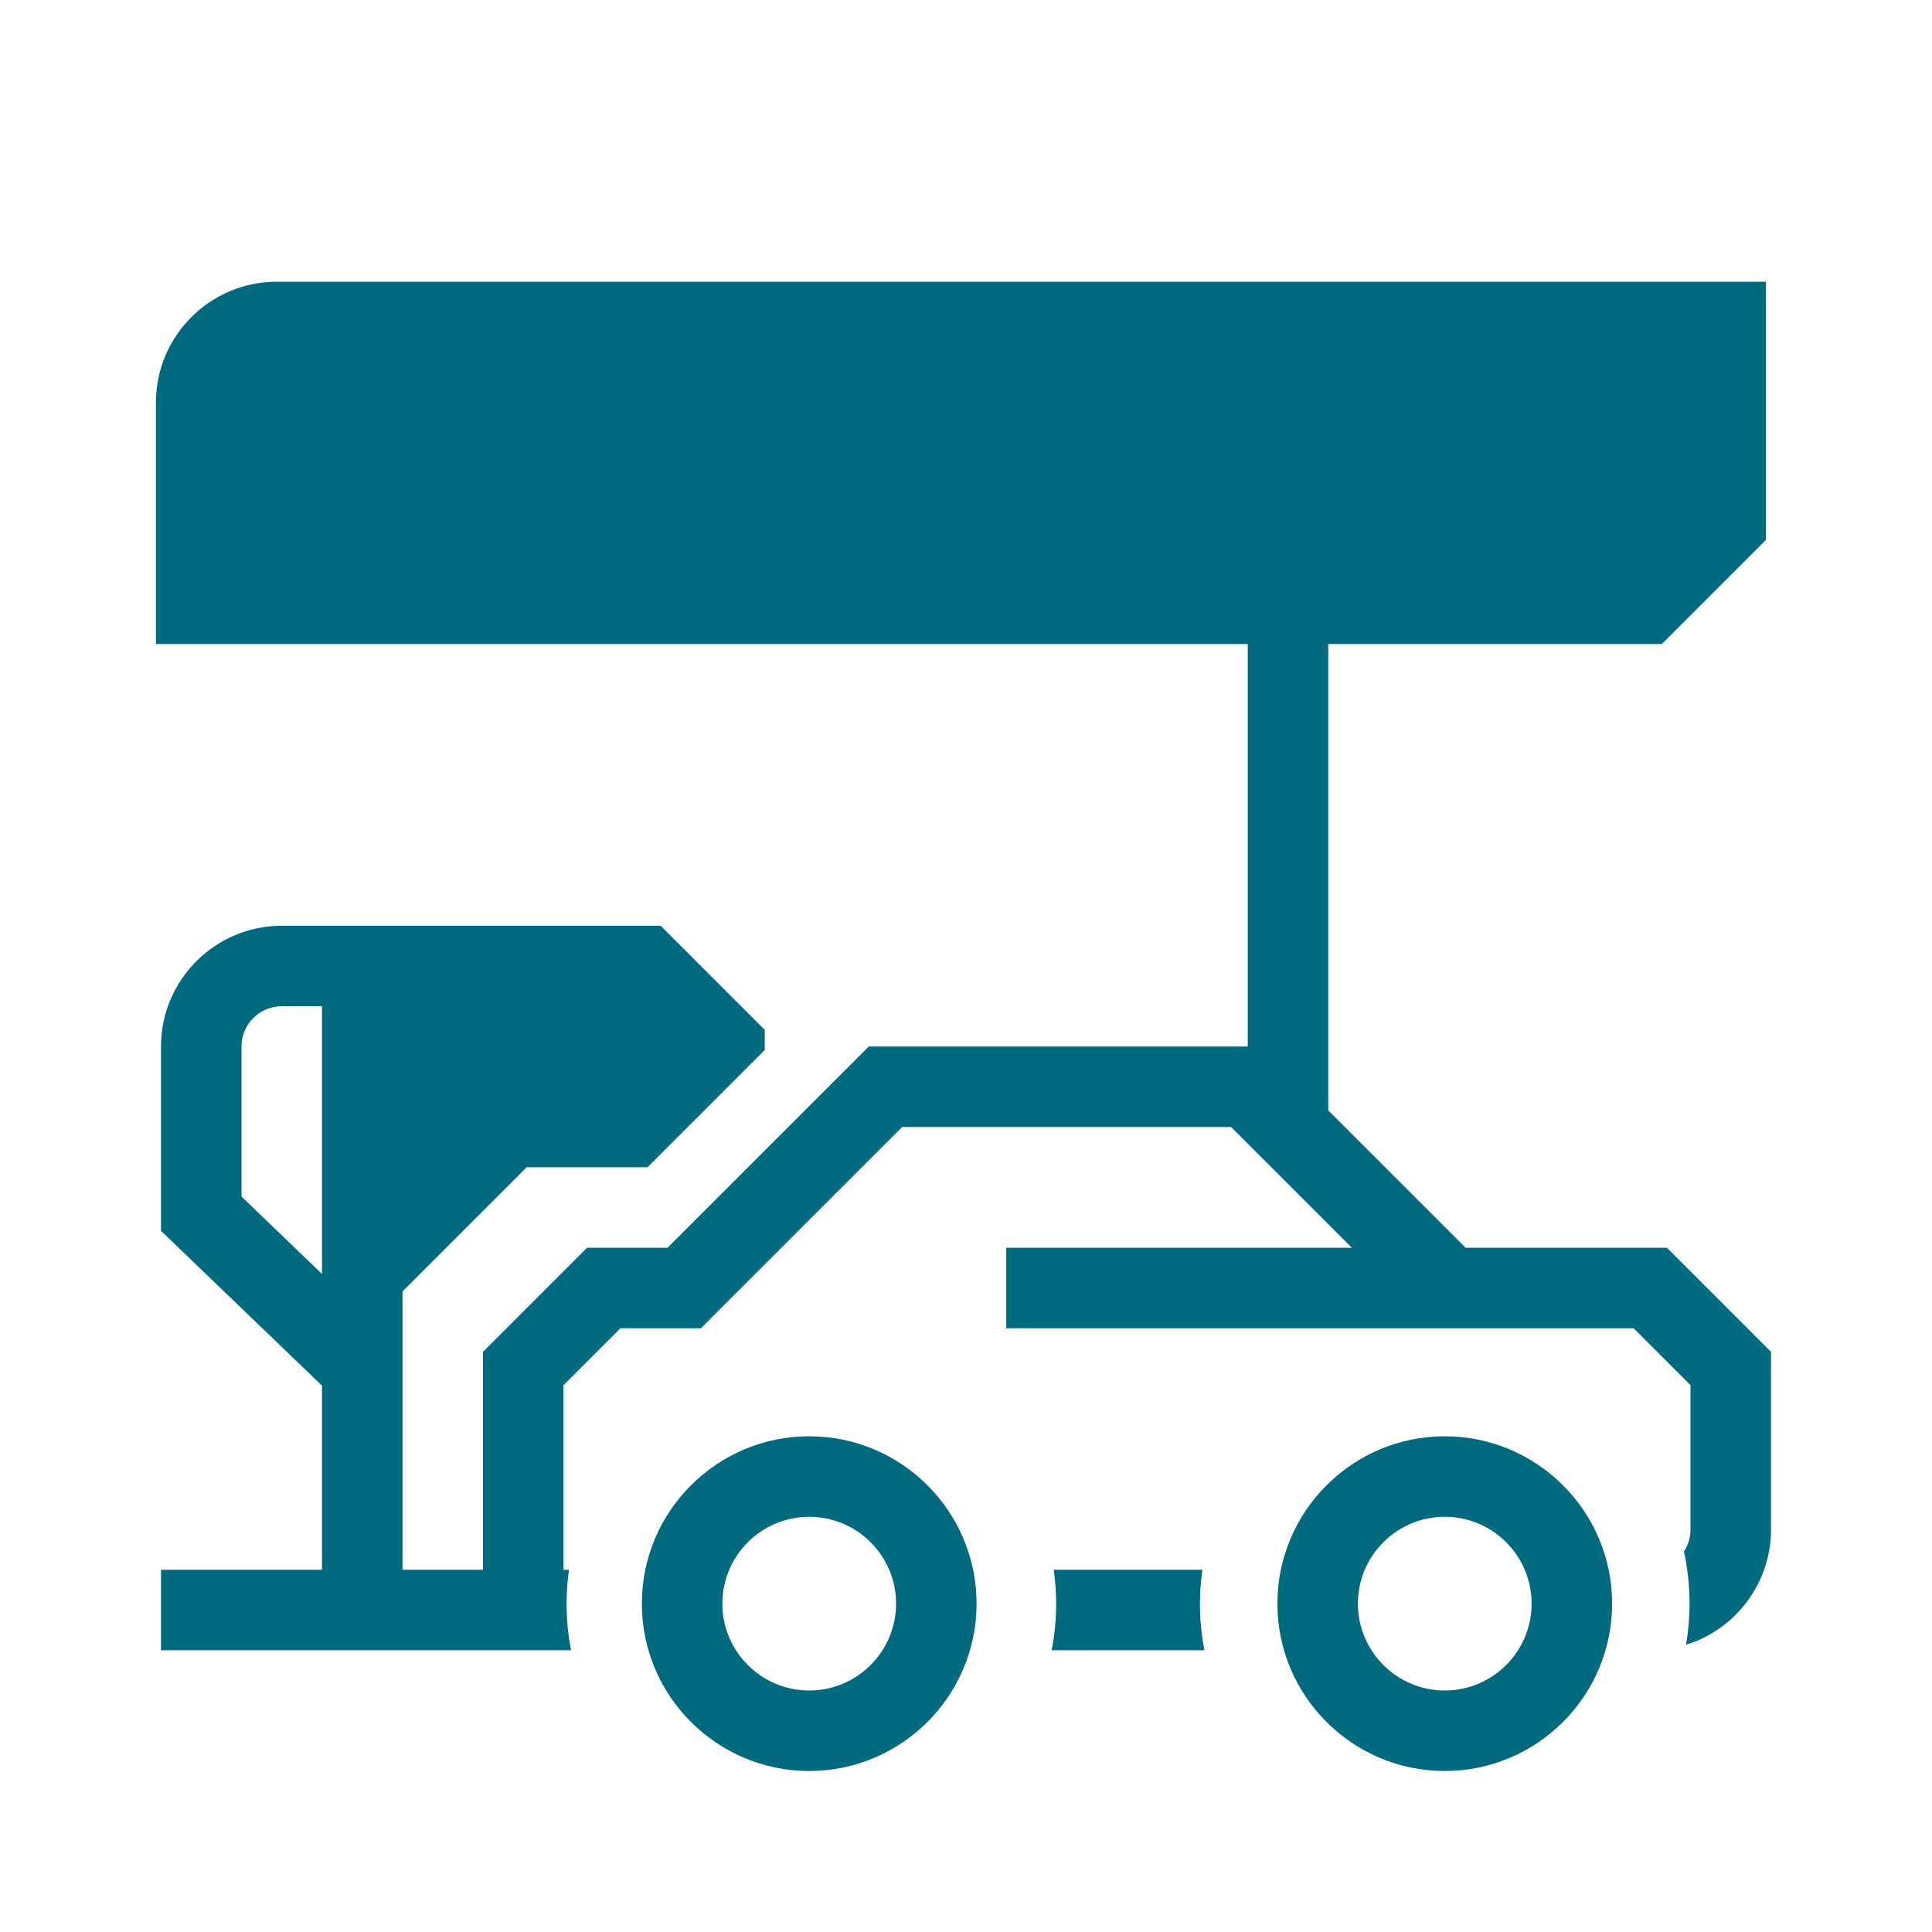 <svg width="72" height="72" viewBox="0 0 72 72" fill="none" xmlns="http://www.w3.org/2000/svg">
<path d="M53.842 53.526C50.403 53.526 47.605 56.324 47.605 59.763C47.605 63.203 50.403 66 53.842 66C57.282 66 60.079 63.203 60.079 59.763C60.079 56.324 57.28 53.526 53.842 53.526ZM53.842 63C52.057 63 50.605 61.548 50.605 59.763C50.605 57.978 52.057 56.526 53.842 56.526C55.627 56.526 57.079 57.978 57.079 59.763C57.079 61.548 55.627 63 53.842 63Z" fill="#016A7F"/>
<path d="M30.157 53.526C26.718 53.526 23.92 56.324 23.92 59.763C23.92 63.203 26.719 66 30.157 66C33.595 66 36.394 63.203 36.394 59.763C36.394 56.324 33.597 53.526 30.157 53.526ZM30.157 63C28.372 63 26.92 61.548 26.92 59.763C26.92 57.978 28.372 56.526 30.157 56.526C31.942 56.526 33.394 57.978 33.394 59.763C33.394 61.548 31.942 63 30.157 63Z" fill="#016A7F"/>
<path d="M44.808 58.5H39.27C39.327 58.913 39.36 59.334 39.36 59.763C39.36 60.357 39.301 60.938 39.192 61.5H44.886C44.776 60.938 44.718 60.357 44.718 59.763C44.719 59.334 44.751 58.913 44.808 58.5Z" fill="#016A7F"/>
<path d="M62.121 46.5H55.5H54.621L49.5 41.379V24H61.932L65.811 20.121V10.5H10.311C7.83 10.5 5.811 12.519 5.811 15V24H46.5V39H32.379L24.879 46.5H21.879L18 50.379V58.5H15V48.129L19.629 43.5H24.129L28.5 39.129V38.379L24.621 34.5H13.038H12H10.5C8.019 34.5 6 36.519 6 39V45.87L12 51.639V58.5H6V61.5H12H15H18H21.282C21.172 60.938 21.114 60.357 21.114 59.763C21.114 59.334 21.145 58.913 21.204 58.5H21V51.621L23.121 49.5H26.121L33.621 42H45.879L50.379 46.5H37.5V49.5H53.379H55.5H60.879L63 51.621V57C63 57.303 62.91 57.584 62.755 57.819C62.892 58.446 62.965 59.096 62.965 59.763C62.965 60.286 62.919 60.798 62.833 61.297C64.666 60.729 66 59.017 66 57V50.379L62.121 46.5ZM12 47.477L9 44.592V39C9 38.173 9.673 37.5 10.5 37.5H12V47.477Z" fill="#016A7F"/>
</svg>
